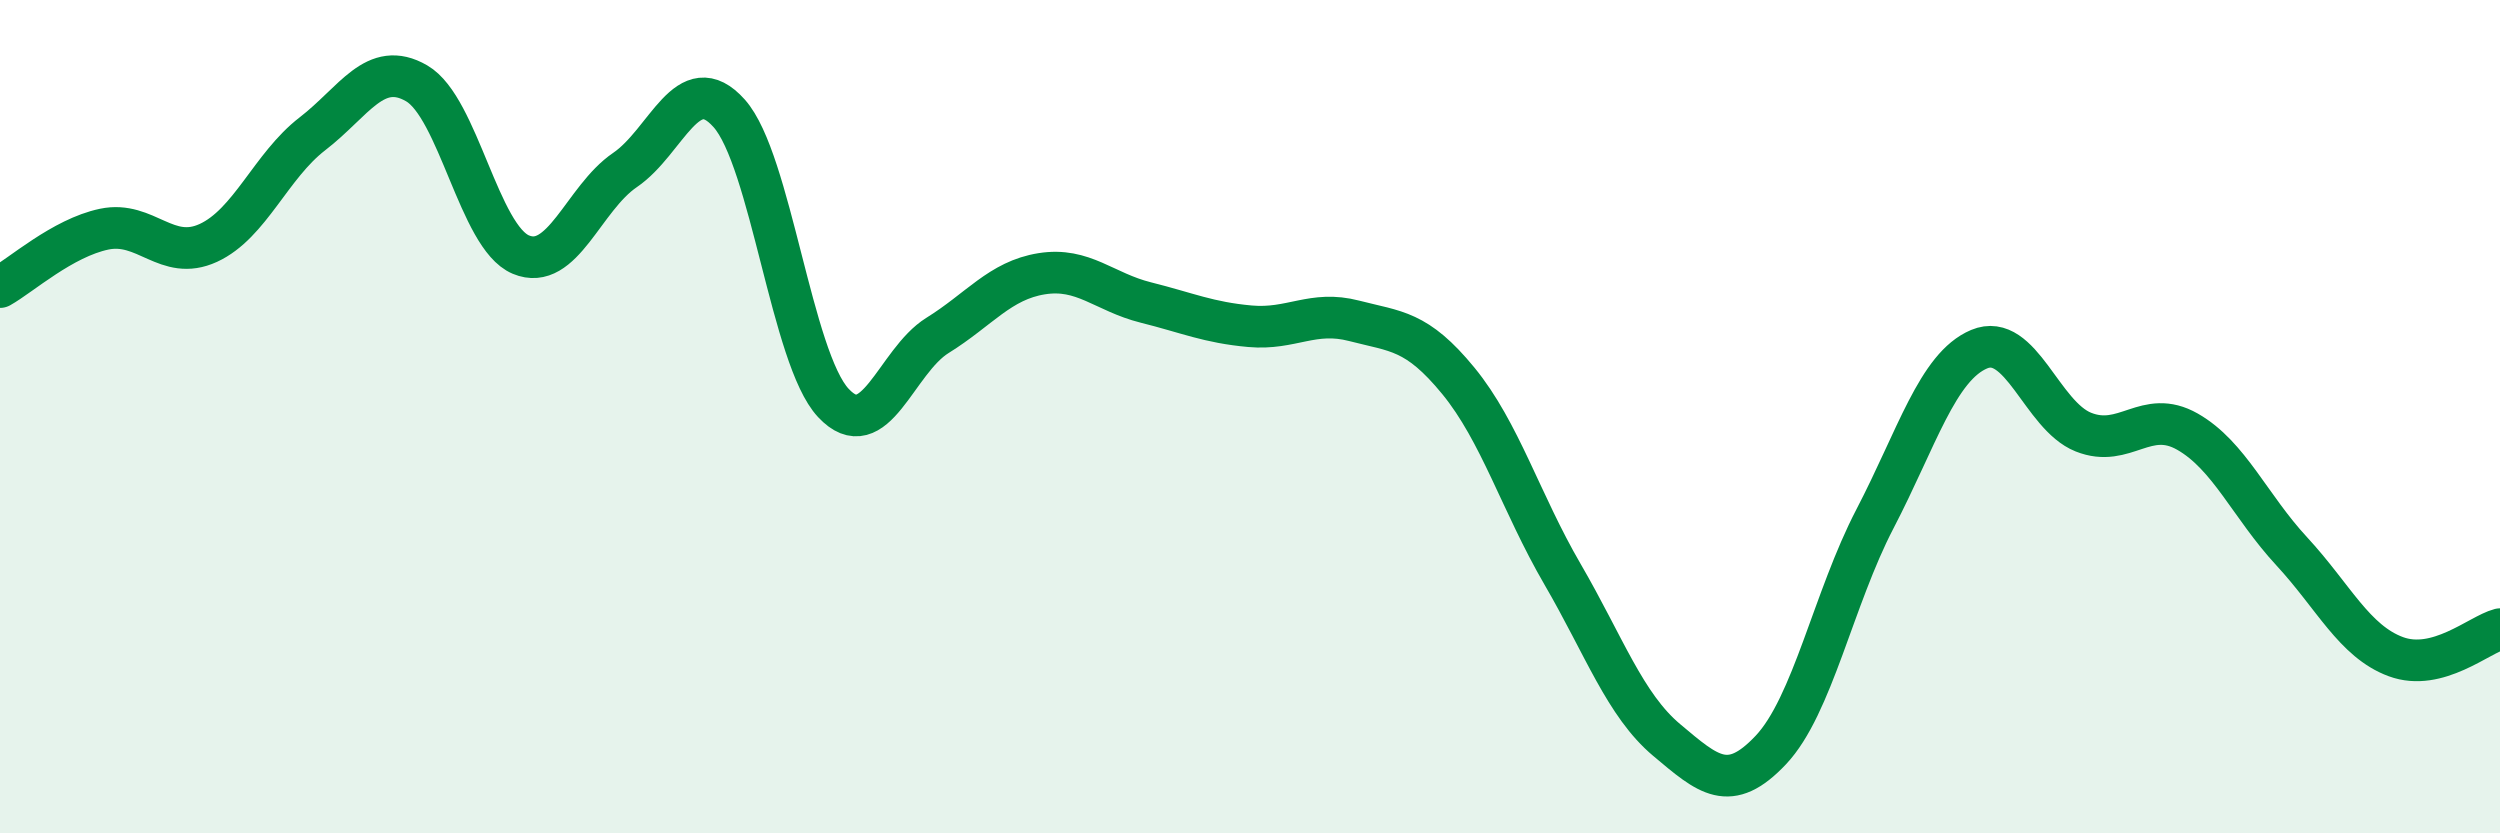
    <svg width="60" height="20" viewBox="0 0 60 20" xmlns="http://www.w3.org/2000/svg">
      <path
        d="M 0,6.89 C 0.5,6.61 1.5,5.71 2.5,5.5 C 3.5,5.29 4,6.29 5,5.83 C 6,5.37 6.5,3.98 7.5,3.21 C 8.5,2.44 9,1.42 10,2 C 11,2.58 11.5,5.69 12.5,6.11 C 13.5,6.53 14,4.76 15,4.08 C 16,3.4 16.5,1.6 17.5,2.72 C 18.5,3.84 19,8.6 20,9.67 C 21,10.74 21.5,8.67 22.5,8.05 C 23.5,7.43 24,6.73 25,6.57 C 26,6.41 26.5,7.01 27.5,7.26 C 28.5,7.51 29,7.74 30,7.83 C 31,7.92 31.5,7.44 32.5,7.7 C 33.5,7.96 34,7.92 35,9.14 C 36,10.36 36.5,12.06 37.5,13.78 C 38.5,15.5 39,16.92 40,17.76 C 41,18.6 41.5,19.06 42.5,18 C 43.5,16.94 44,14.37 45,12.45 C 46,10.53 46.5,8.8 47.5,8.38 C 48.5,7.96 49,9.97 50,10.37 C 51,10.77 51.5,9.79 52.5,10.36 C 53.5,10.93 54,12.15 55,13.23 C 56,14.31 56.5,15.39 57.5,15.76 C 58.5,16.13 59.5,15.23 60,15.1L60 20L0 20Z"
        fill="#008740"
        opacity="0.1"
        stroke-linecap="round"
        stroke-linejoin="round"
      />
      <path
        d="M 0,6.89 C 0.5,6.61 1.5,5.71 2.5,5.5 C 3.5,5.29 4,6.29 5,5.83 C 6,5.37 6.5,3.98 7.5,3.21 C 8.5,2.44 9,1.42 10,2 C 11,2.58 11.5,5.69 12.5,6.11 C 13.5,6.53 14,4.76 15,4.08 C 16,3.4 16.5,1.6 17.5,2.72 C 18.5,3.84 19,8.6 20,9.67 C 21,10.74 21.5,8.67 22.5,8.05 C 23.5,7.43 24,6.73 25,6.57 C 26,6.41 26.5,7.01 27.5,7.26 C 28.5,7.51 29,7.74 30,7.83 C 31,7.92 31.5,7.44 32.5,7.7 C 33.5,7.96 34,7.92 35,9.14 C 36,10.36 36.5,12.06 37.5,13.78 C 38.5,15.5 39,16.92 40,17.76 C 41,18.6 41.5,19.06 42.5,18 C 43.5,16.94 44,14.37 45,12.45 C 46,10.53 46.5,8.8 47.5,8.38 C 48.5,7.96 49,9.97 50,10.37 C 51,10.77 51.5,9.79 52.5,10.36 C 53.5,10.93 54,12.15 55,13.23 C 56,14.31 56.5,15.39 57.5,15.76 C 58.5,16.13 59.5,15.23 60,15.1"
        stroke="#008740"
        stroke-width="1"
        fill="none"
        stroke-linecap="round"
        stroke-linejoin="round"
      />
    </svg>
  